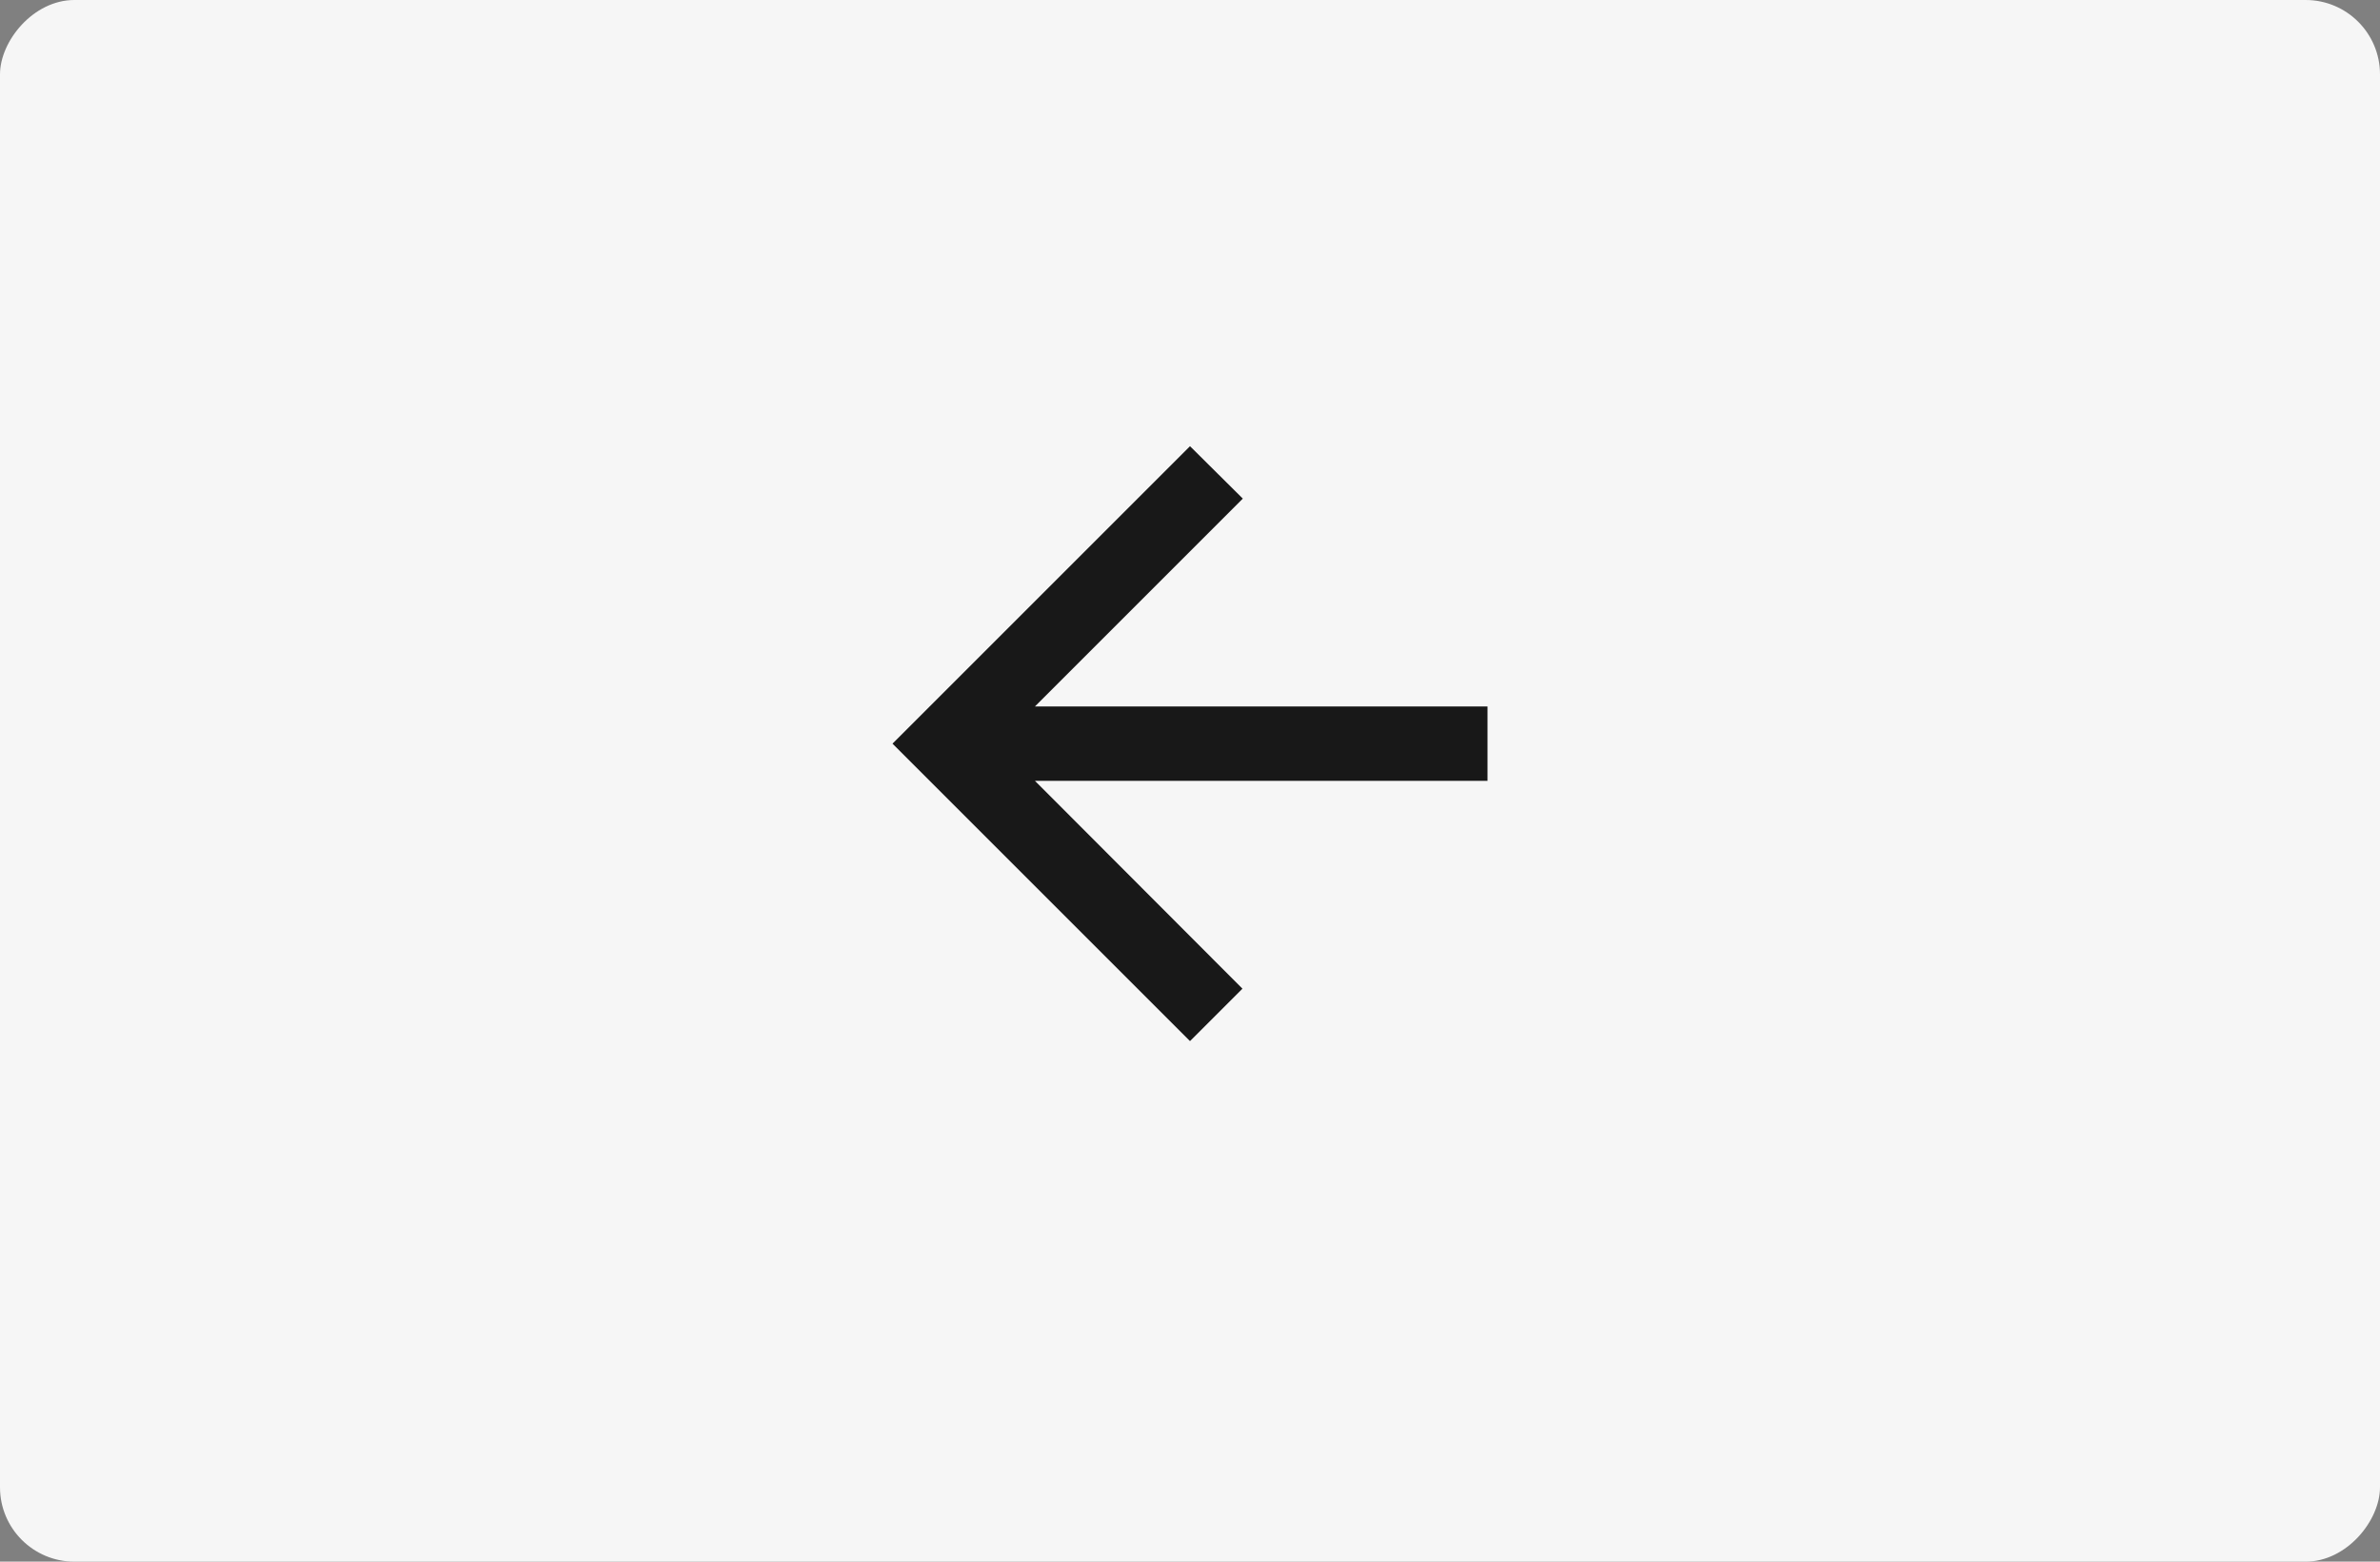 <?xml version="1.0" encoding="UTF-8"?> <svg xmlns="http://www.w3.org/2000/svg" width="64" height="42" viewBox="0 0 64 42" fill="none"><rect x="0" y="0" width="64" height="42" fill="#808080" stroke="none"/><rect width="64" height="42" rx="2" transform="matrix(-1 0 0 1 64 0)" fill="#F6F6F6"></rect><path d="M40 19H27.83L33.42 13.41L32 12L24 20L32 28L33.41 26.59L27.83 21H40V19Z" fill="#181818"></path></svg> 